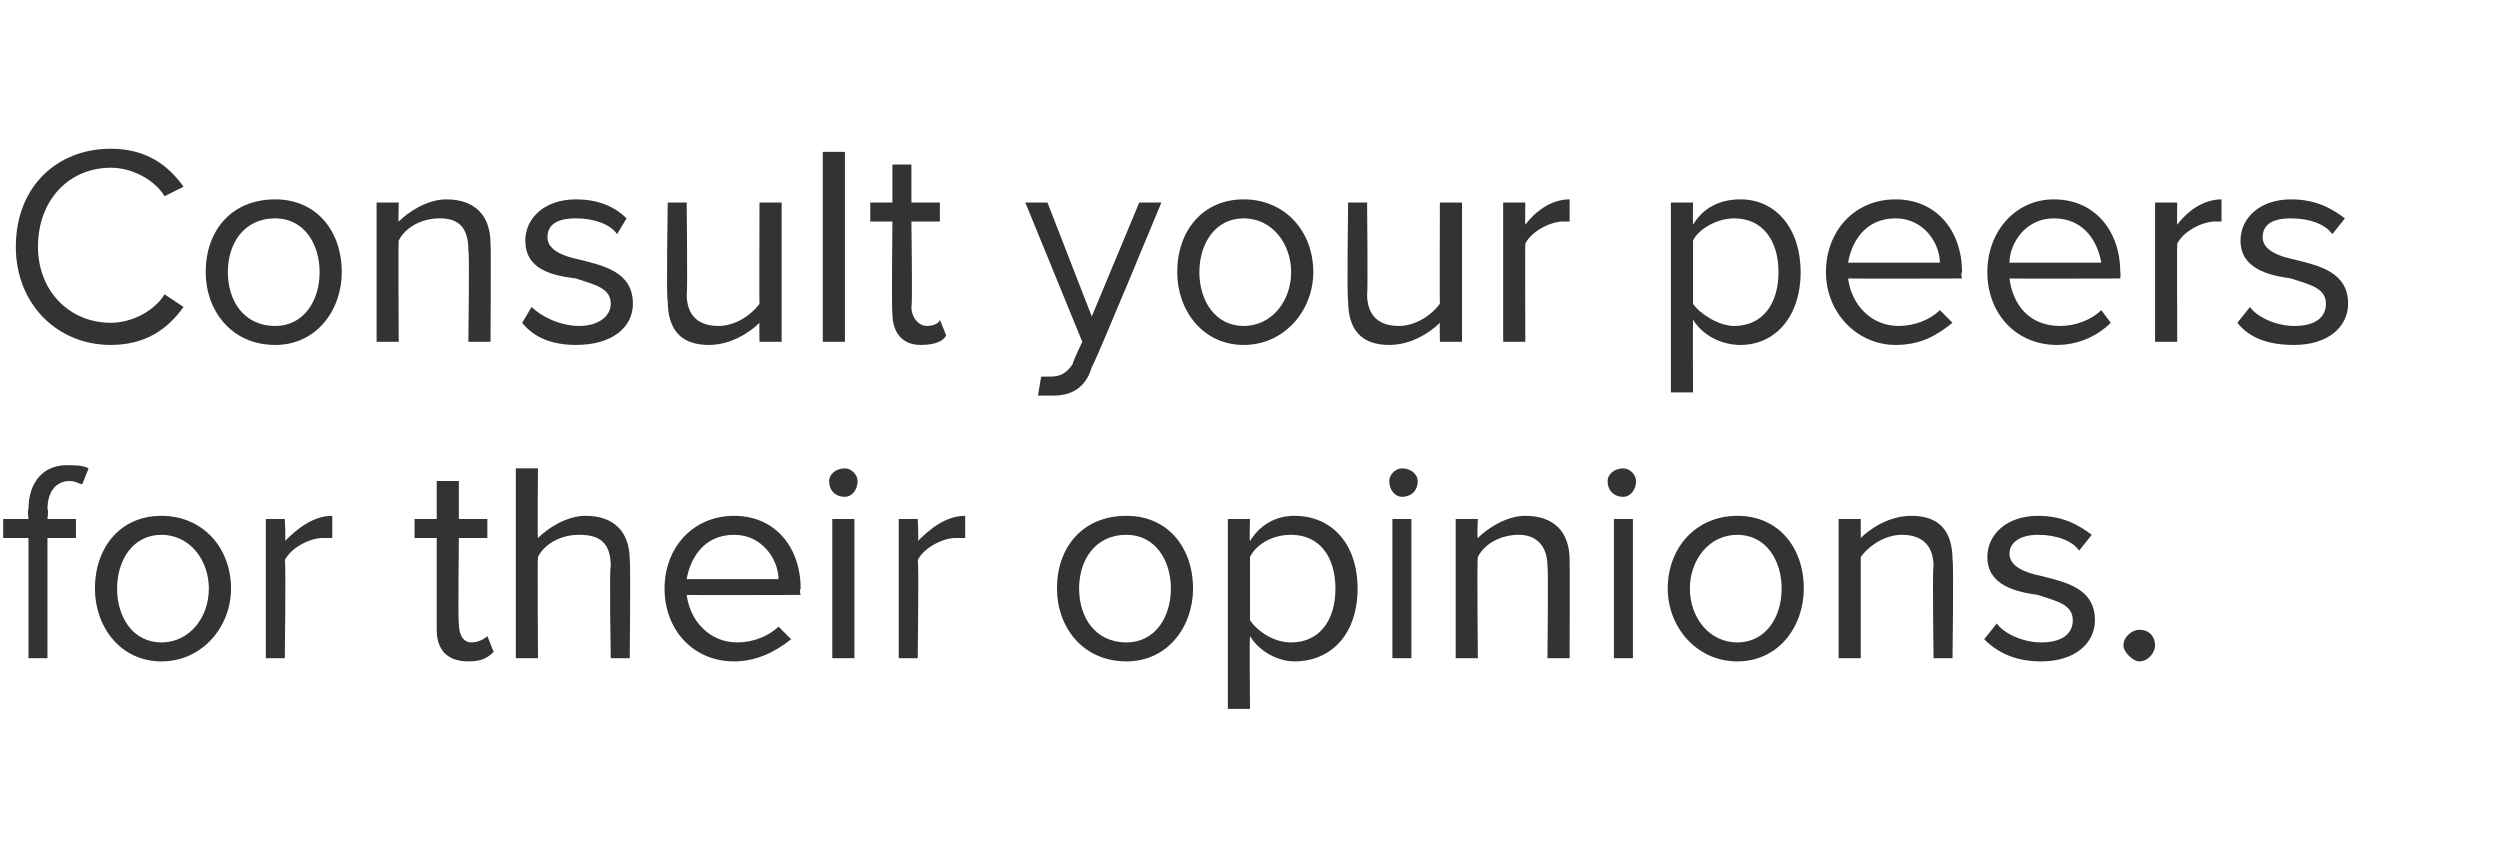<?xml version="1.0" standalone="no"?>
<!DOCTYPE svg PUBLIC "-//W3C//DTD SVG 1.1//EN" "http://www.w3.org/Graphics/SVG/1.1/DTD/svg11.dtd">
<svg xmlns="http://www.w3.org/2000/svg" version="1.1" width="79px" height="26.9px" viewBox="0 -3 79 26.9" style="top:-3px">
  <desc>Consult your peers for their opinions.</desc>
  <defs/>
  <g id="Polygon78971">
    <path d="M 1.5 14 L 1.5 17.8 L 0.9 17.8 L 0.9 14 L 0.1 14 L 0.1 13.4 L 0.9 13.4 C 0.9 13.4 0.86 13.09 0.9 13.1 C 0.9 12.2 1.4 11.7 2.1 11.7 C 2.4 11.7 2.6 11.7 2.8 11.8 C 2.8 11.8 2.6 12.3 2.6 12.3 C 2.5 12.3 2.4 12.2 2.2 12.2 C 1.8 12.2 1.5 12.5 1.5 13.1 C 1.54 13.09 1.5 13.4 1.5 13.4 L 2.4 13.4 L 2.4 14 L 1.5 14 Z M 3 15.6 C 3 14.3 3.8 13.3 5.1 13.3 C 6.4 13.3 7.3 14.3 7.3 15.6 C 7.3 16.8 6.4 17.9 5.1 17.9 C 3.8 17.9 3 16.8 3 15.6 Z M 6.6 15.6 C 6.6 14.7 6 13.9 5.1 13.9 C 4.2 13.9 3.7 14.7 3.7 15.6 C 3.7 16.5 4.2 17.3 5.1 17.3 C 6 17.3 6.6 16.5 6.6 15.6 Z M 8.4 17.8 L 8.4 13.4 L 9 13.4 C 9 13.4 9.04 14.12 9 14.1 C 9.4 13.7 9.9 13.3 10.5 13.3 C 10.5 13.3 10.5 14 10.5 14 C 10.4 14 10.3 14 10.2 14 C 9.8 14 9.2 14.3 9 14.7 C 9.04 14.69 9 17.8 9 17.8 L 8.4 17.8 Z M 13.8 16.9 C 13.8 16.86 13.8 14 13.8 14 L 13.1 14 L 13.1 13.4 L 13.8 13.4 L 13.8 12.2 L 14.5 12.2 L 14.5 13.4 L 15.4 13.4 L 15.4 14 L 14.5 14 C 14.5 14 14.47 16.71 14.5 16.7 C 14.5 17 14.6 17.3 14.9 17.3 C 15.1 17.3 15.3 17.2 15.4 17.1 C 15.4 17.1 15.6 17.6 15.6 17.6 C 15.4 17.8 15.2 17.9 14.8 17.9 C 14.1 17.9 13.8 17.5 13.8 16.9 Z M 19.3 17.8 C 19.3 17.8 19.25 14.9 19.3 14.9 C 19.3 14.1 18.9 13.9 18.3 13.9 C 17.7 13.9 17.2 14.2 17 14.6 C 16.98 14.59 17 17.8 17 17.8 L 16.3 17.8 L 16.3 11.8 L 17 11.8 C 17 11.8 16.98 14.05 17 14 C 17.3 13.7 17.9 13.3 18.5 13.3 C 19.4 13.3 19.9 13.8 19.9 14.7 C 19.93 14.7 19.9 17.8 19.9 17.8 L 19.3 17.8 Z M 23.2 13.3 C 24.5 13.3 25.3 14.3 25.3 15.6 C 25.25 15.64 25.3 15.8 25.3 15.8 C 25.3 15.8 21.73 15.81 21.7 15.8 C 21.8 16.6 22.4 17.3 23.3 17.3 C 23.8 17.3 24.3 17.1 24.6 16.8 C 24.6 16.8 25 17.2 25 17.2 C 24.5 17.6 23.9 17.9 23.2 17.9 C 21.9 17.9 21 16.9 21 15.6 C 21 14.3 21.9 13.3 23.2 13.3 Z M 21.7 15.3 C 21.7 15.3 24.6 15.3 24.6 15.3 C 24.6 14.7 24.1 13.9 23.2 13.9 C 22.2 13.9 21.8 14.7 21.7 15.3 Z M 26.2 12.2 C 26.2 12 26.4 11.8 26.7 11.8 C 26.9 11.8 27.1 12 27.1 12.2 C 27.1 12.5 26.9 12.7 26.7 12.7 C 26.4 12.7 26.2 12.5 26.2 12.2 Z M 26.3 17.8 L 26.3 13.4 L 27 13.4 L 27 17.8 L 26.3 17.8 Z M 28.4 17.8 L 28.4 13.4 L 29 13.4 C 29 13.4 29.04 14.12 29 14.1 C 29.4 13.7 29.9 13.3 30.5 13.3 C 30.5 13.3 30.5 14 30.5 14 C 30.4 14 30.3 14 30.2 14 C 29.8 14 29.2 14.3 29 14.7 C 29.04 14.69 29 17.8 29 17.8 L 28.4 17.8 Z M 33.4 15.6 C 33.4 14.3 34.2 13.3 35.6 13.3 C 36.9 13.3 37.7 14.3 37.7 15.6 C 37.7 16.8 36.9 17.9 35.6 17.9 C 34.2 17.9 33.4 16.8 33.4 15.6 Z M 37 15.6 C 37 14.7 36.5 13.9 35.6 13.9 C 34.6 13.9 34.1 14.7 34.1 15.6 C 34.1 16.5 34.6 17.3 35.6 17.3 C 36.5 17.3 37 16.5 37 15.6 Z M 39.5 19.4 L 38.8 19.4 L 38.8 13.4 L 39.5 13.4 C 39.5 13.4 39.48 14.07 39.5 14.1 C 39.8 13.6 40.3 13.3 40.9 13.3 C 42.1 13.3 42.9 14.2 42.9 15.6 C 42.9 17 42.1 17.9 40.9 17.9 C 40.4 17.9 39.8 17.6 39.5 17.1 C 39.48 17.11 39.5 19.4 39.5 19.4 Z M 40.8 13.9 C 40.2 13.9 39.7 14.2 39.5 14.6 C 39.5 14.6 39.5 16.6 39.5 16.6 C 39.7 16.9 40.2 17.3 40.8 17.3 C 41.7 17.3 42.2 16.6 42.2 15.6 C 42.2 14.6 41.7 13.9 40.8 13.9 Z M 43.9 12.2 C 43.9 12 44.1 11.8 44.3 11.8 C 44.6 11.8 44.8 12 44.8 12.2 C 44.8 12.5 44.6 12.7 44.3 12.7 C 44.1 12.7 43.9 12.5 43.9 12.2 Z M 44 17.8 L 44 13.4 L 44.6 13.4 L 44.6 17.8 L 44 17.8 Z M 48.9 17.8 C 48.9 17.8 48.93 14.92 48.9 14.9 C 48.9 14.2 48.5 13.9 48 13.9 C 47.4 13.9 46.9 14.2 46.7 14.6 C 46.67 14.59 46.7 17.8 46.7 17.8 L 46 17.8 L 46 13.4 L 46.7 13.4 C 46.7 13.4 46.67 14.05 46.7 14 C 47 13.7 47.6 13.3 48.2 13.3 C 49.1 13.3 49.6 13.8 49.6 14.7 C 49.61 14.71 49.6 17.8 49.6 17.8 L 48.9 17.8 Z M 50.8 12.2 C 50.8 12 51 11.8 51.3 11.8 C 51.5 11.8 51.7 12 51.7 12.2 C 51.7 12.5 51.5 12.7 51.3 12.7 C 51 12.7 50.8 12.5 50.8 12.2 Z M 51 17.8 L 51 13.4 L 51.6 13.4 L 51.6 17.8 L 51 17.8 Z M 52.7 15.6 C 52.7 14.3 53.6 13.3 54.9 13.3 C 56.2 13.3 57 14.3 57 15.6 C 57 16.8 56.2 17.9 54.9 17.9 C 53.6 17.9 52.7 16.8 52.7 15.6 Z M 56.3 15.6 C 56.3 14.7 55.8 13.9 54.9 13.9 C 54 13.9 53.4 14.7 53.4 15.6 C 53.4 16.5 54 17.3 54.9 17.3 C 55.8 17.3 56.3 16.5 56.3 15.6 Z M 61.1 17.8 C 61.1 17.8 61.06 14.92 61.1 14.9 C 61.1 14.2 60.7 13.9 60.1 13.9 C 59.6 13.9 59.1 14.2 58.8 14.6 C 58.8 14.59 58.8 17.8 58.8 17.8 L 58.1 17.8 L 58.1 13.4 L 58.8 13.4 C 58.8 13.4 58.8 14.05 58.8 14 C 59.1 13.7 59.7 13.3 60.4 13.3 C 61.3 13.3 61.7 13.8 61.7 14.7 C 61.74 14.71 61.7 17.8 61.7 17.8 L 61.1 17.8 Z M 63.1 16.7 C 63.3 17 63.9 17.3 64.5 17.3 C 65.2 17.3 65.5 17 65.5 16.6 C 65.5 16.1 65 16 64.4 15.8 C 63.7 15.7 62.8 15.5 62.8 14.6 C 62.8 13.9 63.4 13.3 64.4 13.3 C 65.2 13.3 65.7 13.6 66.1 13.9 C 66.1 13.9 65.7 14.4 65.7 14.4 C 65.5 14.1 65 13.9 64.4 13.9 C 63.9 13.9 63.5 14.1 63.5 14.5 C 63.5 14.9 64 15.1 64.5 15.2 C 65.3 15.4 66.2 15.6 66.2 16.6 C 66.2 17.3 65.6 17.9 64.5 17.9 C 63.8 17.9 63.2 17.7 62.7 17.2 C 62.7 17.2 63.1 16.7 63.1 16.7 Z M 67.6 16.9 C 67.9 16.9 68.1 17.1 68.1 17.4 C 68.1 17.6 67.9 17.9 67.6 17.9 C 67.4 17.9 67.1 17.6 67.1 17.4 C 67.1 17.1 67.4 16.9 67.6 16.9 Z " stroke="none" fill="#333235"/>
  </g>
  <g id="Polygon78970">
    <path d="M 0.5 4.8 C 0.5 2.9 1.8 1.7 3.5 1.7 C 4.6 1.7 5.3 2.2 5.8 2.9 C 5.8 2.9 5.2 3.2 5.2 3.2 C 4.9 2.7 4.2 2.3 3.5 2.3 C 2.2 2.3 1.2 3.3 1.2 4.8 C 1.2 6.2 2.2 7.2 3.5 7.2 C 4.2 7.2 4.9 6.8 5.2 6.3 C 5.2 6.3 5.8 6.7 5.8 6.7 C 5.3 7.4 4.6 7.9 3.5 7.9 C 1.8 7.9 0.5 6.6 0.5 4.8 Z M 6.5 5.6 C 6.5 4.3 7.3 3.3 8.7 3.3 C 10 3.3 10.8 4.3 10.8 5.6 C 10.8 6.8 10 7.9 8.7 7.9 C 7.3 7.9 6.5 6.8 6.5 5.6 Z M 10.1 5.6 C 10.1 4.7 9.6 3.9 8.7 3.9 C 7.7 3.9 7.2 4.7 7.2 5.6 C 7.2 6.5 7.7 7.3 8.7 7.3 C 9.6 7.3 10.1 6.5 10.1 5.6 Z M 14.8 7.8 C 14.8 7.8 14.84 4.92 14.8 4.9 C 14.8 4.2 14.5 3.9 13.9 3.9 C 13.3 3.9 12.8 4.2 12.6 4.6 C 12.58 4.59 12.6 7.8 12.6 7.8 L 11.9 7.8 L 11.9 3.4 L 12.6 3.4 C 12.6 3.4 12.58 4.05 12.6 4 C 12.9 3.7 13.5 3.3 14.1 3.3 C 15 3.3 15.5 3.8 15.5 4.7 C 15.52 4.71 15.5 7.8 15.5 7.8 L 14.8 7.8 Z M 16.8 6.7 C 17.1 7 17.7 7.3 18.3 7.3 C 18.9 7.3 19.3 7 19.3 6.6 C 19.3 6.1 18.8 6 18.2 5.8 C 17.4 5.7 16.6 5.5 16.6 4.6 C 16.6 3.9 17.2 3.3 18.2 3.3 C 19 3.3 19.5 3.6 19.8 3.9 C 19.8 3.9 19.5 4.4 19.5 4.4 C 19.3 4.1 18.8 3.9 18.2 3.9 C 17.6 3.9 17.3 4.1 17.3 4.5 C 17.3 4.9 17.8 5.1 18.3 5.2 C 19.1 5.4 20 5.6 20 6.6 C 20 7.3 19.4 7.9 18.2 7.9 C 17.5 7.9 16.9 7.7 16.5 7.2 C 16.5 7.2 16.8 6.7 16.8 6.7 Z M 24 7.8 C 24 7.8 23.99 7.16 24 7.2 C 23.7 7.5 23.1 7.9 22.4 7.9 C 21.5 7.9 21.1 7.4 21.1 6.5 C 21.05 6.49 21.1 3.4 21.1 3.4 L 21.7 3.4 C 21.7 3.4 21.73 6.28 21.7 6.3 C 21.7 7 22.1 7.3 22.7 7.3 C 23.2 7.3 23.7 7 24 6.6 C 23.99 6.62 24 3.4 24 3.4 L 24.7 3.4 L 24.7 7.8 L 24 7.8 Z M 26 7.8 L 26 1.8 L 26.7 1.8 L 26.7 7.8 L 26 7.8 Z M 28.2 6.9 C 28.17 6.86 28.2 4 28.2 4 L 27.5 4 L 27.5 3.4 L 28.2 3.4 L 28.2 2.2 L 28.8 2.2 L 28.8 3.4 L 29.7 3.4 L 29.7 4 L 28.8 4 C 28.8 4 28.84 6.71 28.8 6.7 C 28.8 7 29 7.3 29.3 7.3 C 29.5 7.3 29.7 7.2 29.7 7.1 C 29.7 7.1 29.9 7.6 29.9 7.6 C 29.8 7.8 29.5 7.9 29.1 7.9 C 28.5 7.9 28.2 7.5 28.2 6.9 Z M 32.9 8.9 C 33 8.9 33.1 8.9 33.2 8.9 C 33.5 8.9 33.7 8.8 33.9 8.5 C 33.88 8.47 34.2 7.8 34.2 7.8 L 32.4 3.4 L 33.1 3.4 L 34.5 7 L 36 3.4 L 36.7 3.4 C 36.7 3.4 34.53 8.65 34.5 8.6 C 34.3 9.3 33.8 9.5 33.3 9.5 C 33.1 9.5 32.9 9.5 32.8 9.5 C 32.8 9.5 32.9 8.9 32.9 8.9 Z M 37.2 5.6 C 37.2 4.3 38 3.3 39.3 3.3 C 40.6 3.3 41.5 4.3 41.5 5.6 C 41.5 6.8 40.6 7.9 39.3 7.9 C 38 7.9 37.2 6.8 37.2 5.6 Z M 40.8 5.6 C 40.8 4.7 40.2 3.9 39.3 3.9 C 38.4 3.9 37.9 4.7 37.9 5.6 C 37.9 6.5 38.4 7.3 39.3 7.3 C 40.2 7.3 40.8 6.5 40.8 5.6 Z M 45.5 7.8 C 45.5 7.8 45.49 7.16 45.5 7.2 C 45.2 7.5 44.6 7.9 43.9 7.9 C 43 7.9 42.6 7.4 42.6 6.5 C 42.56 6.49 42.6 3.4 42.6 3.4 L 43.2 3.4 C 43.2 3.4 43.23 6.28 43.2 6.3 C 43.2 7 43.6 7.3 44.2 7.3 C 44.7 7.3 45.2 7 45.5 6.6 C 45.49 6.62 45.5 3.4 45.5 3.4 L 46.2 3.4 L 46.2 7.8 L 45.5 7.8 Z M 47.5 7.8 L 47.5 3.4 L 48.2 3.4 C 48.2 3.4 48.19 4.12 48.2 4.1 C 48.5 3.7 49 3.3 49.6 3.3 C 49.6 3.3 49.6 4 49.6 4 C 49.6 4 49.5 4 49.4 4 C 49 4 48.4 4.3 48.2 4.7 C 48.19 4.69 48.2 7.8 48.2 7.8 L 47.5 7.8 Z M 53.5 9.4 L 52.8 9.4 L 52.8 3.4 L 53.5 3.4 C 53.5 3.4 53.49 4.07 53.5 4.1 C 53.8 3.6 54.3 3.3 55 3.3 C 56.1 3.3 56.9 4.2 56.9 5.6 C 56.9 7 56.1 7.9 55 7.9 C 54.4 7.9 53.8 7.6 53.5 7.1 C 53.49 7.11 53.5 9.4 53.5 9.4 Z M 54.8 3.9 C 54.3 3.9 53.7 4.2 53.5 4.6 C 53.5 4.6 53.5 6.6 53.5 6.6 C 53.7 6.9 54.3 7.3 54.8 7.3 C 55.7 7.3 56.2 6.6 56.2 5.6 C 56.2 4.6 55.7 3.9 54.8 3.9 Z M 59.9 3.3 C 61.2 3.3 62 4.3 62 5.6 C 61.95 5.64 62 5.8 62 5.8 C 62 5.8 58.44 5.81 58.4 5.8 C 58.5 6.6 59.1 7.3 60 7.3 C 60.5 7.3 61 7.1 61.3 6.8 C 61.3 6.8 61.7 7.2 61.7 7.2 C 61.2 7.6 60.7 7.9 59.9 7.9 C 58.7 7.9 57.7 6.9 57.7 5.6 C 57.7 4.3 58.6 3.3 59.9 3.3 Z M 58.4 5.3 C 58.4 5.3 61.3 5.3 61.3 5.3 C 61.3 4.7 60.8 3.9 59.9 3.9 C 58.9 3.9 58.5 4.7 58.4 5.3 Z M 64.9 3.3 C 66.2 3.3 67 4.3 67 5.6 C 67.02 5.64 67 5.8 67 5.8 C 67 5.8 63.5 5.81 63.5 5.8 C 63.6 6.6 64.1 7.3 65.1 7.3 C 65.6 7.3 66.1 7.1 66.4 6.8 C 66.4 6.8 66.7 7.2 66.7 7.2 C 66.3 7.6 65.7 7.9 65 7.9 C 63.7 7.9 62.8 6.9 62.8 5.6 C 62.8 4.3 63.7 3.3 64.9 3.3 Z M 63.5 5.3 C 63.5 5.3 66.4 5.3 66.4 5.3 C 66.3 4.7 65.9 3.9 64.9 3.9 C 64 3.9 63.5 4.7 63.5 5.3 Z M 68.1 7.8 L 68.1 3.4 L 68.8 3.4 C 68.8 3.4 68.79 4.12 68.8 4.1 C 69.1 3.7 69.6 3.3 70.2 3.3 C 70.2 3.3 70.2 4 70.2 4 C 70.2 4 70.1 4 70 4 C 69.6 4 69 4.3 68.8 4.7 C 68.79 4.69 68.8 7.8 68.8 7.8 L 68.1 7.8 Z M 71.1 6.7 C 71.3 7 71.9 7.3 72.5 7.3 C 73.2 7.3 73.5 7 73.5 6.6 C 73.5 6.1 73 6 72.4 5.8 C 71.7 5.7 70.8 5.5 70.8 4.6 C 70.8 3.9 71.4 3.3 72.4 3.3 C 73.2 3.3 73.7 3.6 74.1 3.9 C 74.1 3.9 73.7 4.4 73.7 4.4 C 73.5 4.1 73 3.9 72.4 3.9 C 71.8 3.9 71.5 4.1 71.5 4.5 C 71.5 4.9 72 5.1 72.5 5.2 C 73.3 5.4 74.2 5.6 74.2 6.6 C 74.2 7.3 73.6 7.9 72.5 7.9 C 71.7 7.9 71.1 7.7 70.7 7.2 C 70.7 7.2 71.1 6.7 71.1 6.7 Z " stroke="none" fill="#333235"/>
  </g>
</svg>